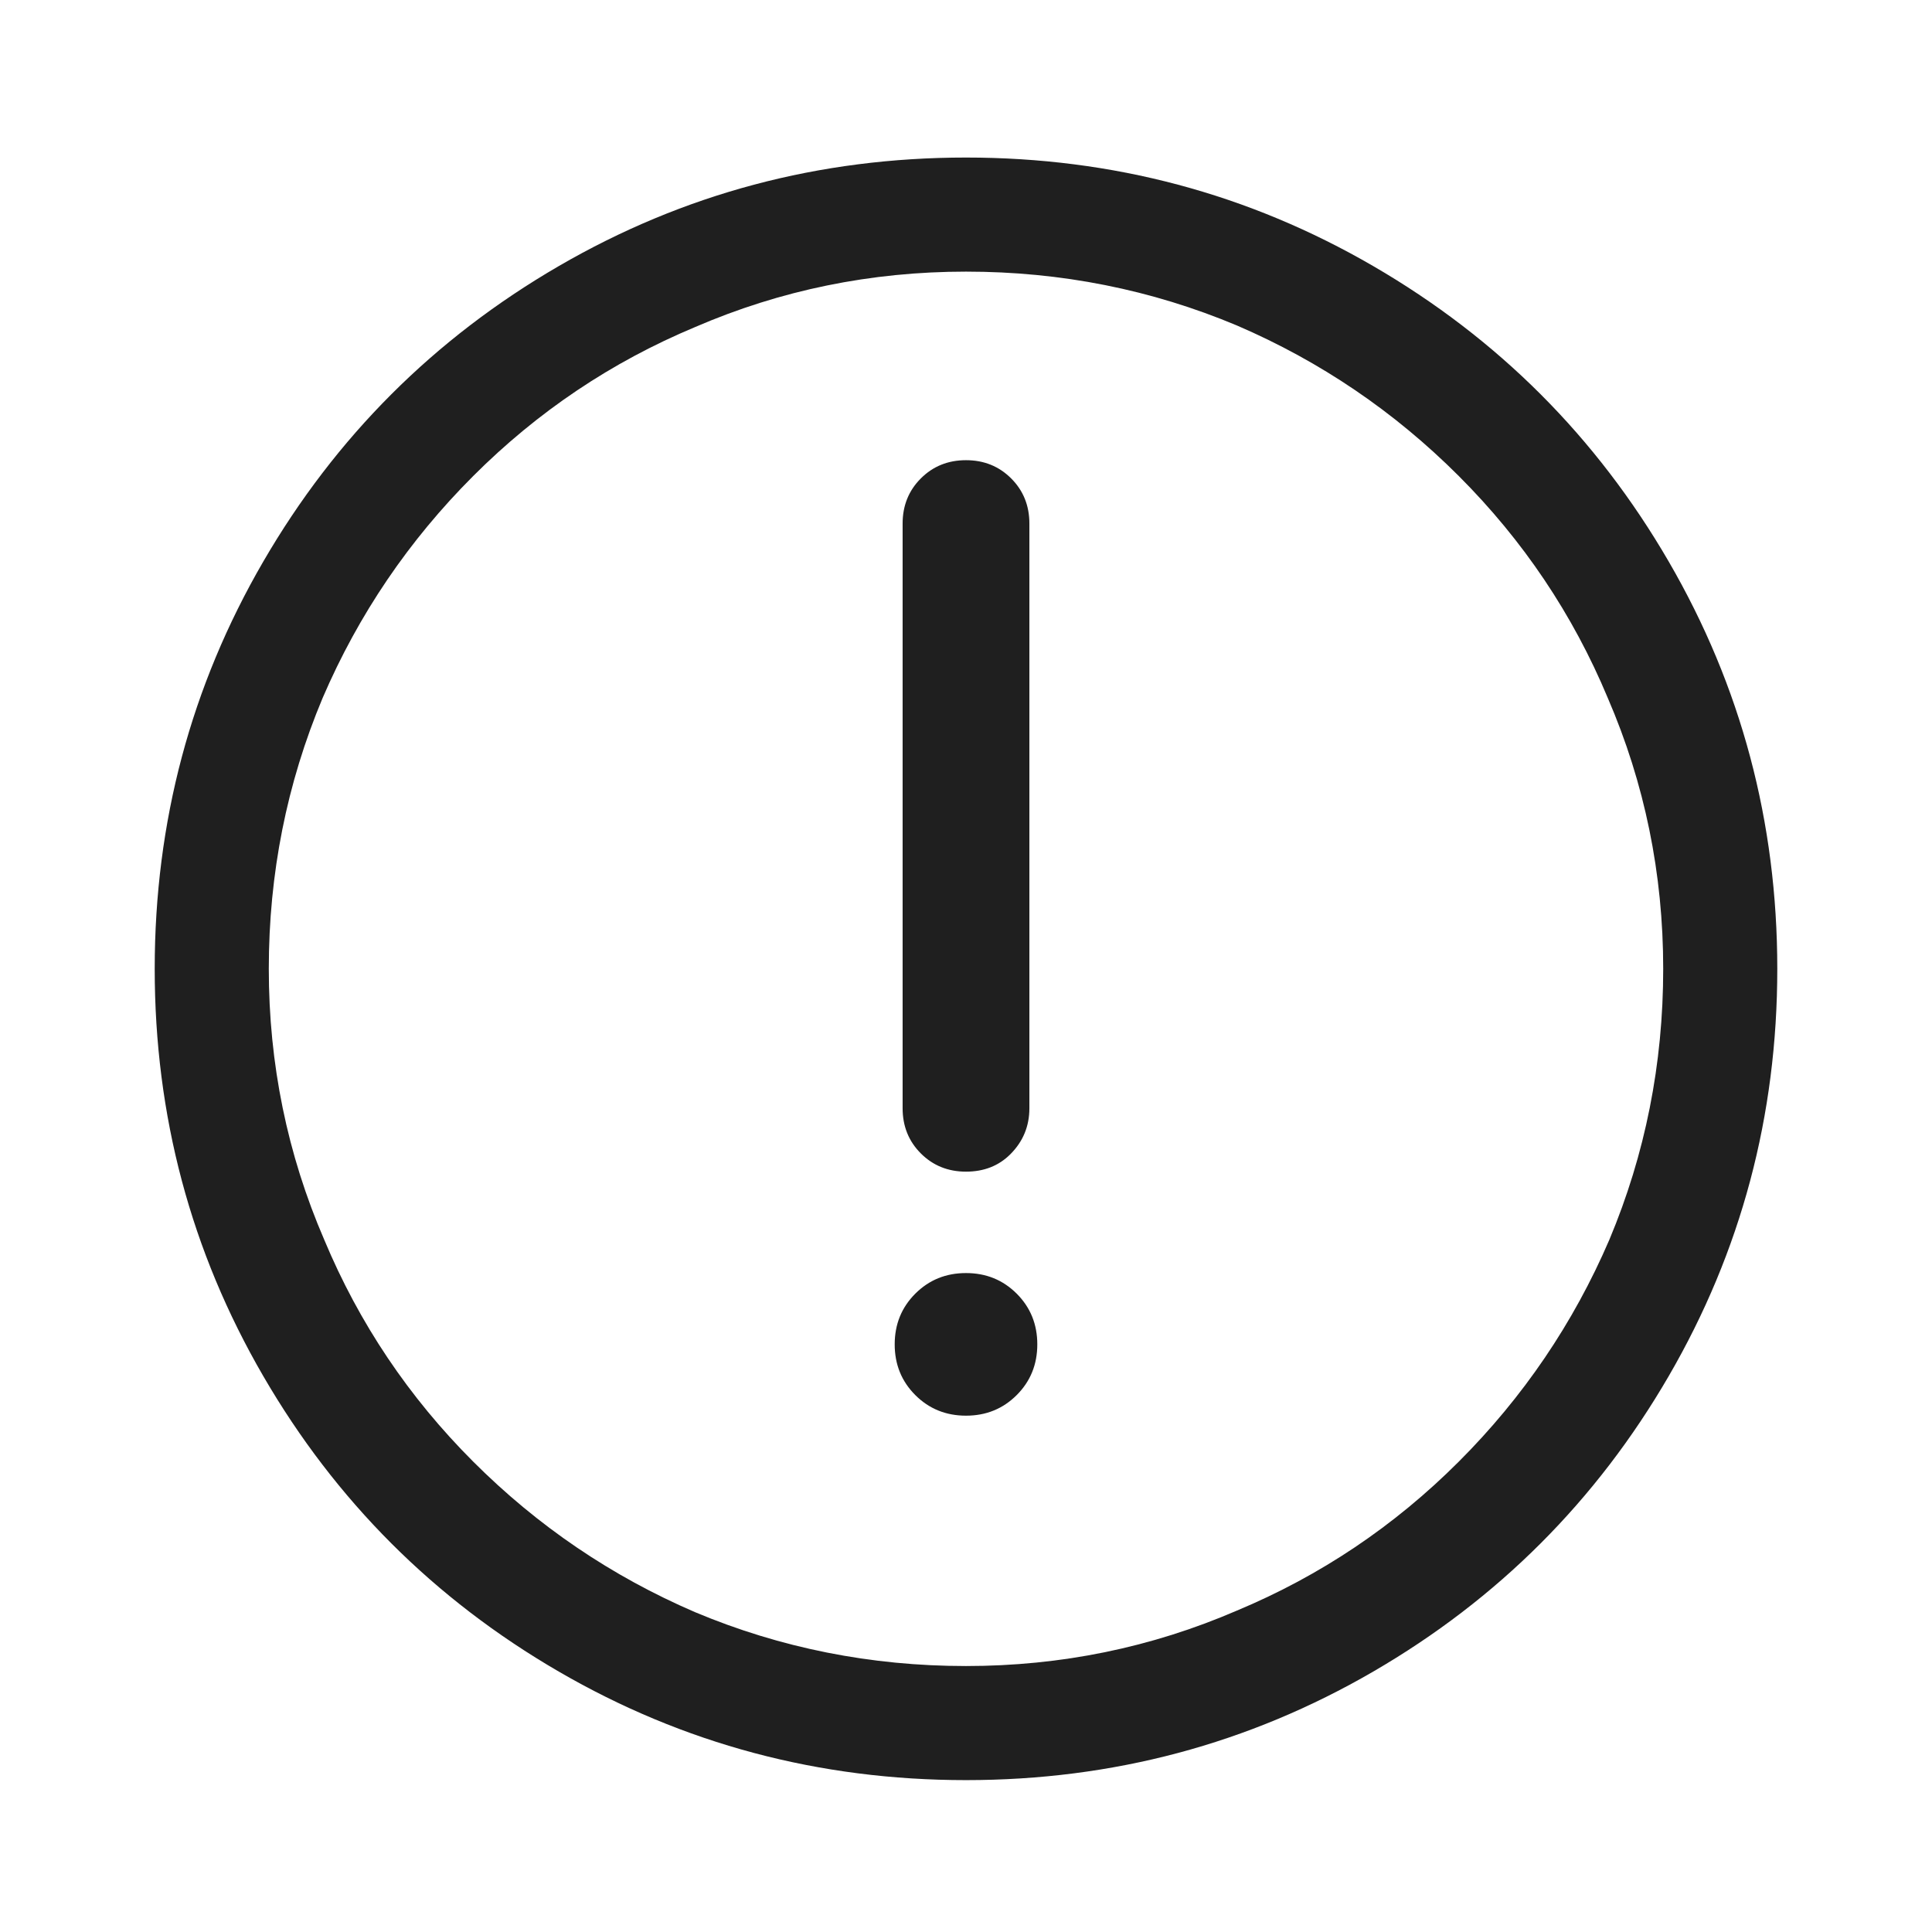 <?xml version="1.0" encoding="UTF-8"?>
<svg width="512px" height="512px" viewBox="0 0 512 512" version="1.1" xmlns="http://www.w3.org/2000/svg" xmlns:xlink="http://www.w3.org/1999/xlink">
    <!-- Generator: Sketch 55.2 (78181) - https://sketchapp.com -->
    <title>icon-alert</title>
    <desc>Created with Sketch.</desc>
    <g id="icon-alert" stroke="none" stroke-width="1" fill="#1f1f1f" fill-rule="evenodd">
        <path d="M184.193,86.682 C162.077,95.92 142.481,109.077 125.404,126.154 C108.327,143.231 95.03,162.827 85.512,184.943 C75.993,207.619 71.234,231.555 71.234,256.75 C71.234,281.945 76.133,305.881 85.932,328.557 C95.17,350.673 108.327,370.269 125.404,387.346 C142.481,404.423 162.077,417.72 184.193,427.238 C206.869,436.757 230.805,441.516 256,441.516 C281.195,441.516 305.131,436.617 327.807,426.818 C349.923,417.58 369.519,404.423 386.596,387.346 C403.673,370.269 416.97,350.673 426.488,328.557 C436.007,305.881 440.766,281.945 440.766,256.75 C440.766,231.555 435.867,207.619 426.068,184.943 C416.83,162.827 403.673,143.231 386.596,126.154 C369.519,109.077 349.923,95.78 327.807,86.262 C305.131,76.743 281.195,71.984 256,71.984 C230.805,71.984 206.869,76.883 184.193,86.682 Z M256,41.75 C294.913,41.75 330.886,51.338 363.92,70.515 C396.954,89.691 423.059,115.796 442.235,148.83 C461.412,181.864 471,217.837 471,256.75 C471,295.663 461.412,331.636 442.235,364.67 C423.059,397.704 396.954,423.809 363.92,442.985 C330.886,462.162 294.913,471.75 256,471.75 C217.087,471.75 181.114,462.162 148.08,442.985 C115.046,423.809 88.941,397.704 69.765,364.67 C50.588,331.636 41,295.663 41,256.75 C41,217.837 50.588,181.864 69.765,148.83 C88.941,115.796 115.046,89.691 148.08,70.515 C181.114,51.338 217.087,41.75 256,41.75 Z M267.758,305.881 C264.678,308.96 260.759,310.5 256,310.5 C251.241,310.5 247.252,308.89 244.032,305.671 C240.813,302.451 239.203,298.462 239.203,293.703 L239.203,138.752 C239.203,133.993 240.813,130.004 244.032,126.784 C247.252,123.565 251.241,121.955 256,121.955 C260.759,121.955 264.748,123.565 267.968,126.784 C271.187,130.004 272.797,133.993 272.797,138.752 L272.797,293.703 C272.797,298.462 271.117,302.521 267.758,305.881 Z M242.562,369.709 C238.923,366.07 237.104,361.591 237.104,356.271 C237.104,350.952 238.923,346.473 242.562,342.834 C246.202,339.195 250.681,337.375 256,337.375 C261.319,337.375 265.798,339.195 269.438,342.834 C273.077,346.473 274.896,350.952 274.896,356.271 C274.896,361.591 273.077,366.07 269.438,369.709 C265.798,373.348 261.319,375.168 256,375.168 C250.681,375.168 246.202,373.348 242.562,369.709 Z" id="" fill="#1f1f1f" fill-rule="nonzero"></path>
    </g>
</svg>